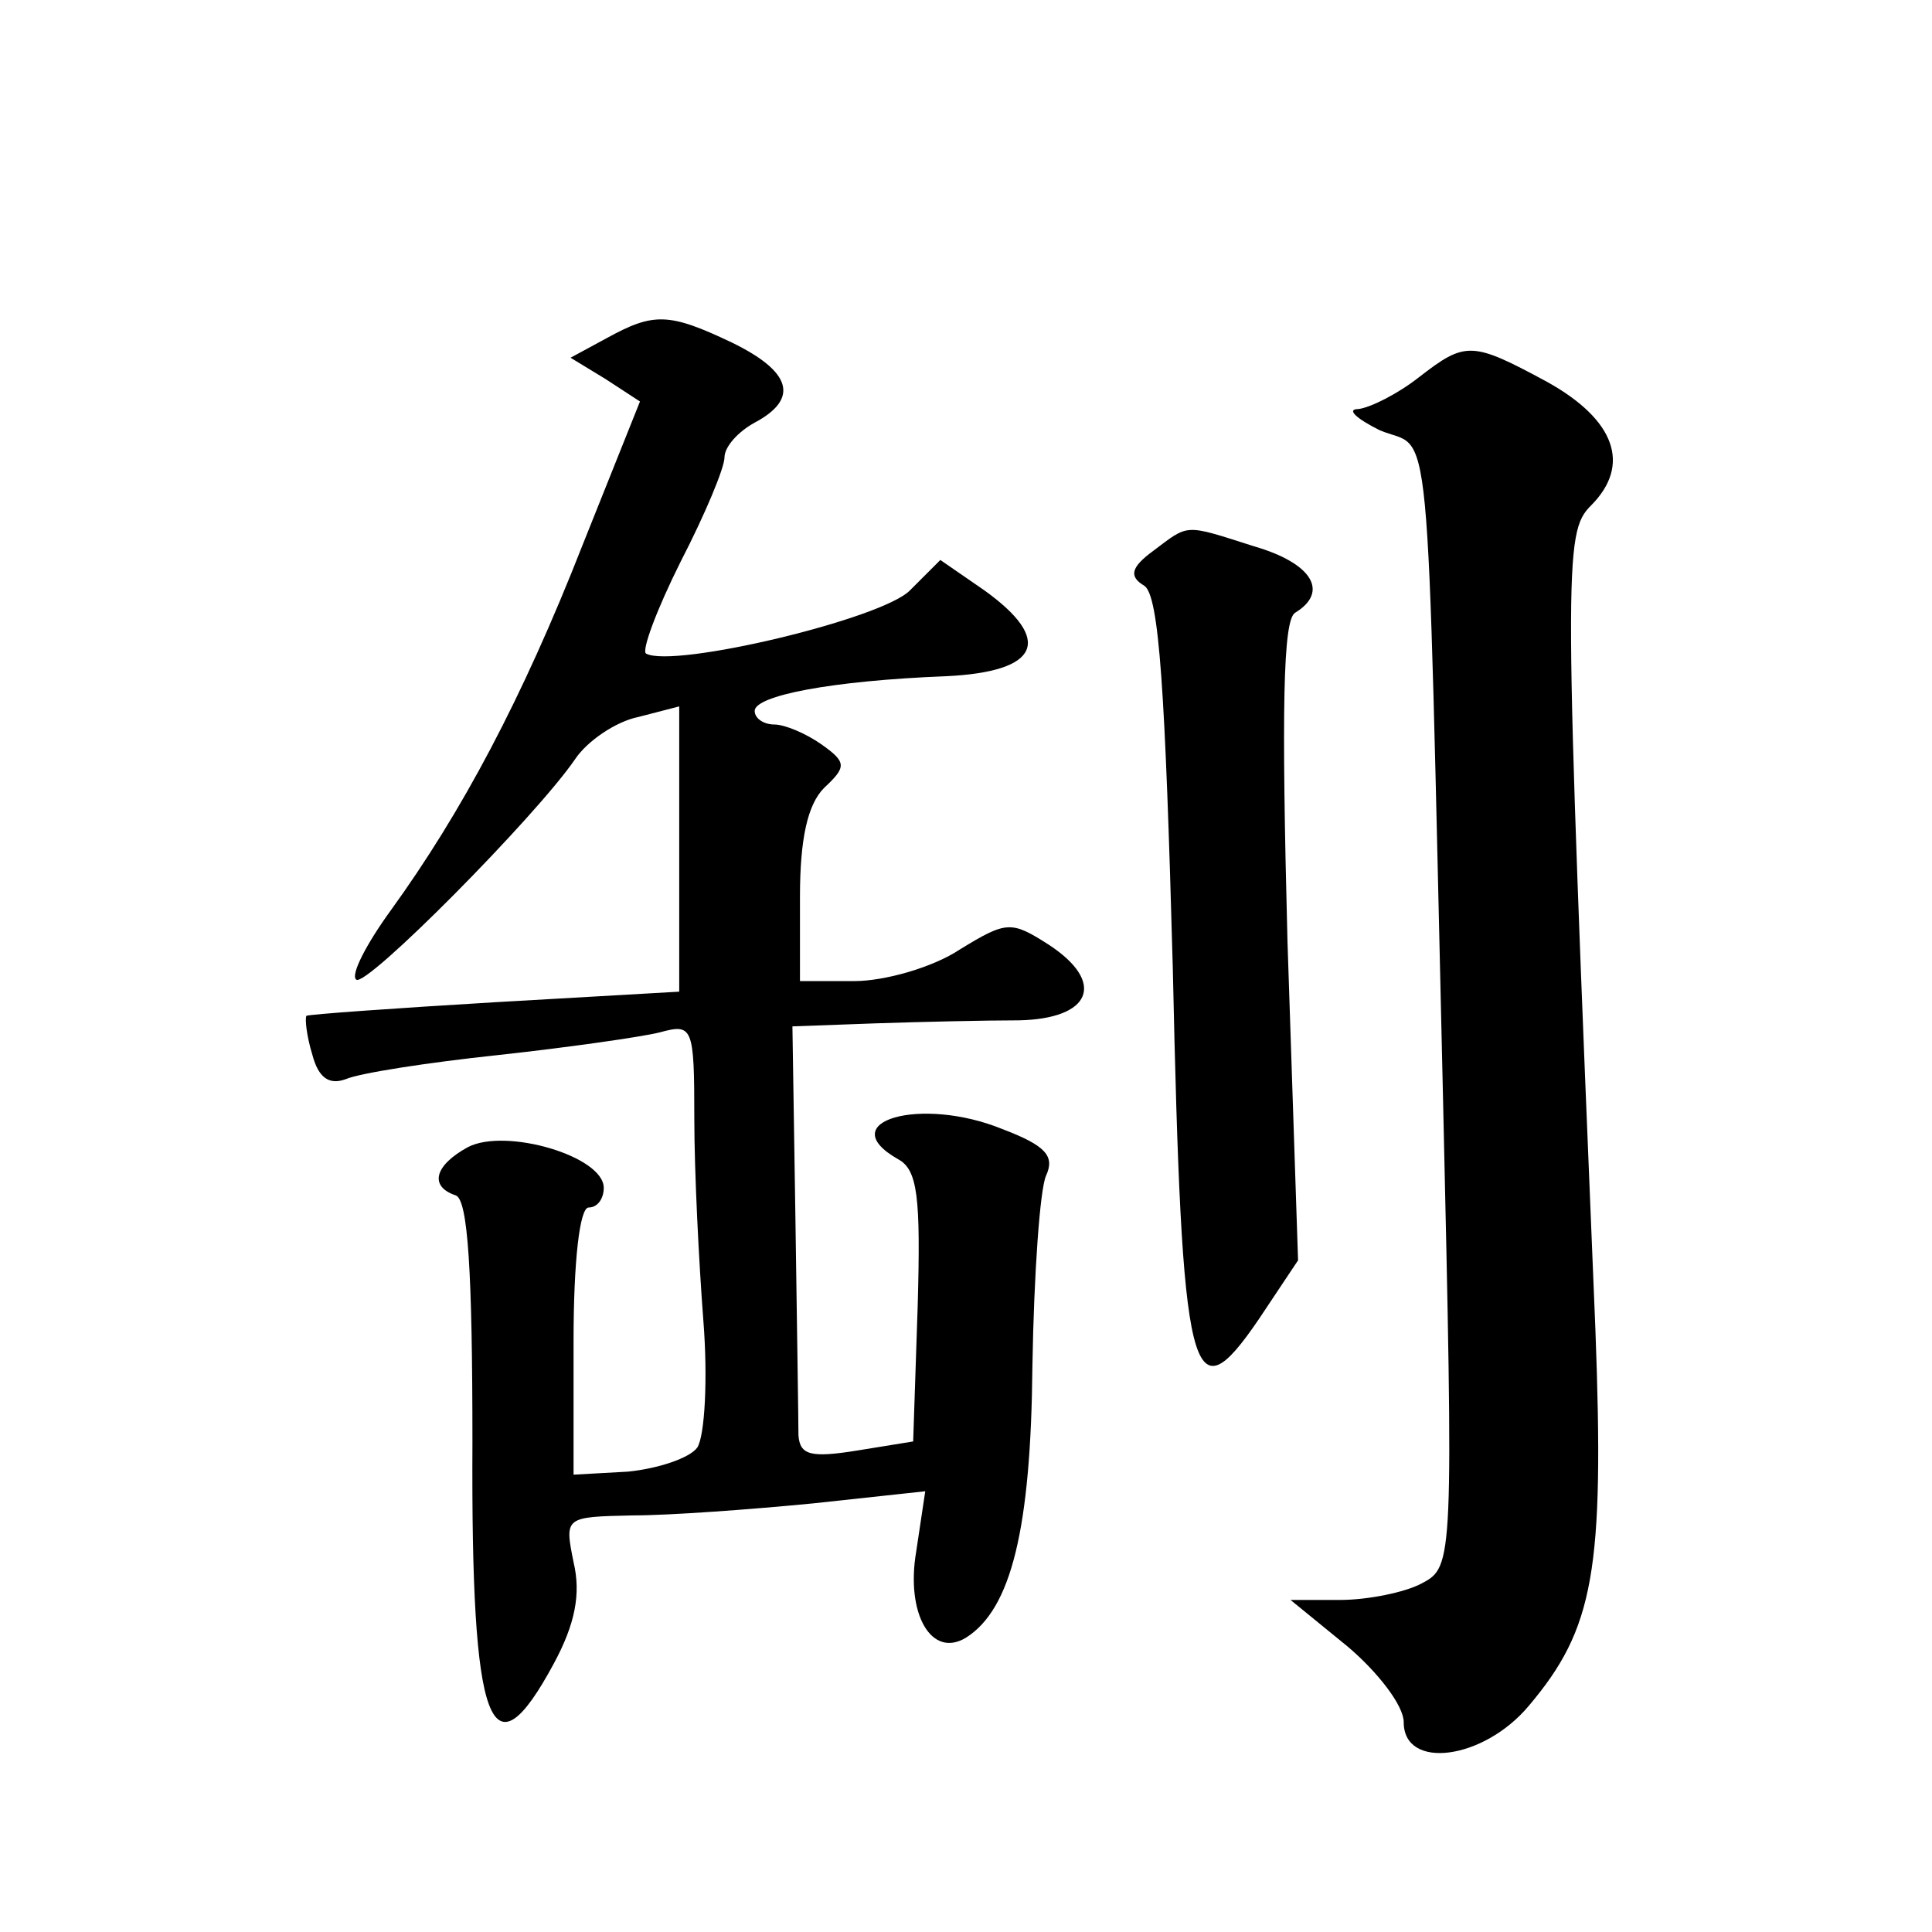 <?xml version="1.0" standalone="no"?>
<!DOCTYPE svg PUBLIC "-//W3C//DTD SVG 20010904//EN"
 "http://www.w3.org/TR/2001/REC-SVG-20010904/DTD/svg10.dtd">
<svg version="1.0" xmlns="http://www.w3.org/2000/svg"
 width="128pt" height="128pt" viewBox="0 0 128 128"
 preserveAspectRatio="xMidYMid meet">
<g transform="translate(0,128) scale(0.1,-0.1)"
fill="#0" stroke="none">
<path d="M402 1056 l-24 -13 23 -14 23 -15 -38 -95 c-40 -102 -80 -177 -127 -242
-16 -22 -27 -43 -23 -46 6 -6 119 108 145 146 8 12 27 25 42 28 l27 7 0 -94 0 -95
-122 -7 c-67 -4 -123 -8 -125 -9 -1 -2 0 -13 4 -26 4 -15 11 -20 22 -16 9 4 54
11 101 16 46 5 95 12 107 15 22 6 23 4 23 -57 0 -35 3 -95 6 -134 3 -38 1 -76 -4
-84 -5 -7 -26 -14 -46 -16 l-36 -2 0 89 c0 52 4 88 10 88 6 0 10 6 10 13 0 21 -65
40 -90 27 -22 -12 -26 -26 -8 -32 8 -3 11 -50 11 -164 -1 -189 12 -224 54 -146
14 26 18 46 13 67 -6 30 -6 30 39 31 25 0 79 4 120 8 l74 8 -6 -40 c-7 -41 10 -71
33 -57 30 19 43 72 44 180 1 61 5 117 9 126 6 13 0 20 -29 31 -54 22 -113 5 -69
-20 13 -7 15 -25 13 -97 l-3 -90 -37 -6 c-31 -5 -38 -3 -39 10 0 9 -1 73 -2 143
l-2 128 55 2 c30 1 73 2 95 2 48 1 58 25 20 50 -25 16 -28 16 -59 -3 -18 -12 -50
-21 -70 -21 l-36 0 0 56 c0 38 5 61 16 72 15 14 15 17 -2 29 -10 7 -24 13 -31 13
-7 0 -13 4 -13 9 0 10 50 20 127 23 62 3 71 24 25 57 l-29 20 -20 -20 c-18 -19
-157 -52 -175 -42 -3 2 7 29 23 61 16 31 29 62 29 69 0 7 9 17 20 23 30 16 24 34
-15 53 -42 20 -52 20 -83 3z M940 1030 c-14 -11 -32 -20 -40 -21 -8 0 -2 -6 14
-14 35 -15 31 30 42 -441 7 -309 7 -312 -14 -323 -11 -6 -36 -11 -54 -11 l-33 0
38 -31 c20 -17 37 -39 37 -50 0 -32 53 -25 83 11 43 51 50 89 44 249 -21 508 -21
528 -3 546 27 27 16 57 -29 82 -50 27 -54 27 -85 3z M764 915 c-15 -11 -16 -17
-6 -23 10 -6 14 -70 19 -253 6 -276 12 -299 57 -233 l26 39 -7 211 c-4 154 -3 213
5 218 23 14 11 33 -27 44 -47 15 -43 15 -67 -3z"/>
</g>
</svg>
